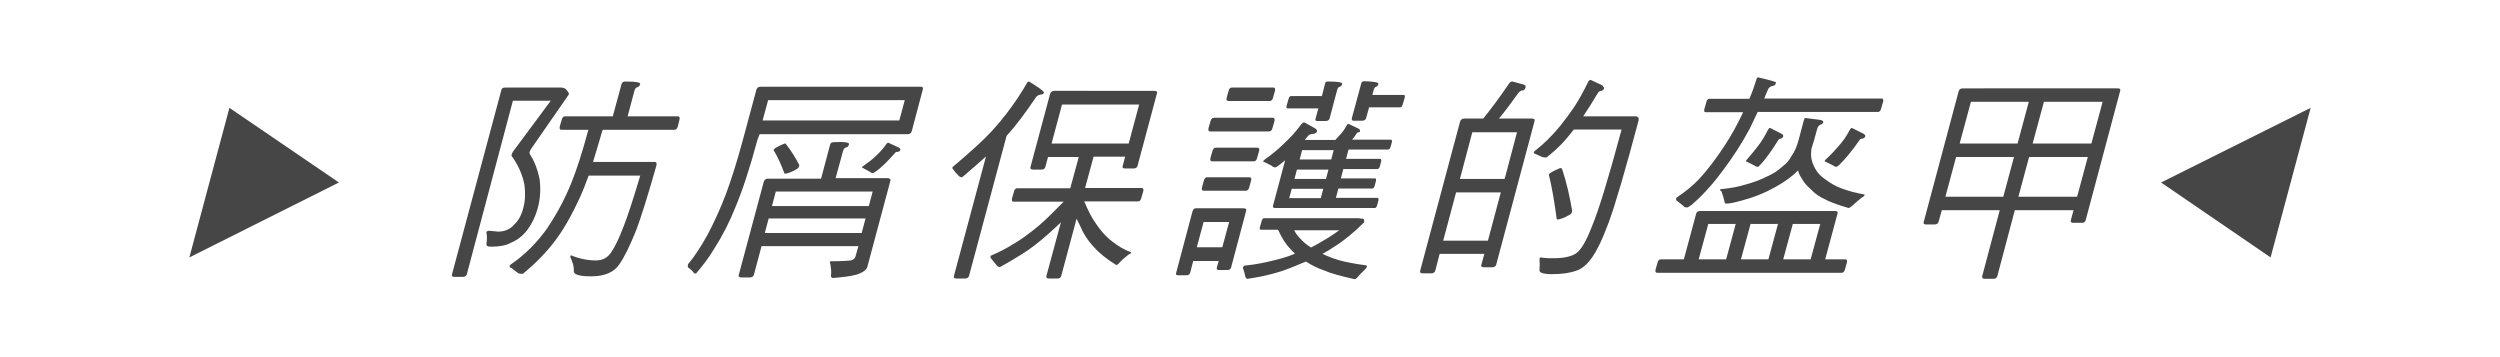 <?xml version="1.0" encoding="utf-8"?>
<!-- Generator: Adobe Illustrator 24.2.3, SVG Export Plug-In . SVG Version: 6.00 Build 0)  -->
<svg version="1.1" xmlns="http://www.w3.org/2000/svg" xmlns:xlink="http://www.w3.org/1999/xlink" x="0px" y="0px"
	 viewBox="0 0 911 130" style="enable-background:new 0 0 911 130;" xml:space="preserve">
<style type="text/css">
	.st0{clip-path:url(#SVGID_2_);fill:url(#SVGID_3_);}
	.st1{opacity:0.4;clip-path:url(#SVGID_2_);}
	.st2{fill:#D6D6D6;}
	.st3{fill:#C0C0C0;}
	.st4{clip-path:url(#SVGID_2_);fill:url(#SVGID_4_);}
	.st5{opacity:0.7;clip-path:url(#SVGID_2_);}
	.st6{filter:url(#Adobe_OpacityMaskFilter);}
	.st7{mask:url(#SVGID_5_);}
	.st8{fill:#DF4E10;}
	.st9{clip-path:url(#SVGID_2_);}
	.st10{filter:url(#Adobe_OpacityMaskFilter_1_);}
	.st11{mask:url(#SVGID_6_);}
	.st12{fill:none;stroke:#F5F5F5;stroke-width:3.92;stroke-miterlimit:10;}
	.st13{opacity:0.5;clip-path:url(#SVGID_2_);fill:url(#SVGID_10_);}
	.st14{clip-path:url(#SVGID_2_);fill:#AAAAAA;}
	.st15{clip-path:url(#SVGID_2_);fill:#939393;}
	.st16{clip-path:url(#SVGID_2_);fill:#D6D6D6;}
	.st17{clip-path:url(#SVGID_2_);fill:#C0C0C0;}
	.st18{clip-path:url(#SVGID_2_);fill:none;stroke:#EBEBEB;stroke-width:2.477;stroke-miterlimit:10;}
	.st19{opacity:0.6;clip-path:url(#SVGID_2_);fill:#636363;}
	.st20{opacity:0.9;clip-path:url(#SVGID_2_);fill:#C0C0C0;}
	.st21{opacity:0.57;fill:url(#SVGID_11_);}
	.st22{opacity:0.57;fill:url(#SVGID_12_);}
	.st23{opacity:0.57;fill:url(#SVGID_13_);}
	.st24{opacity:0.57;fill:url(#SVGID_14_);}
	.st25{opacity:0.57;fill:url(#SVGID_15_);}
	.st26{opacity:0.57;fill:url(#SVGID_16_);}
	.st27{opacity:0.57;fill:url(#SVGID_17_);}
	.st28{opacity:0.88;fill:url(#SVGID_18_);}
	.st29{opacity:0.88;fill:url(#SVGID_19_);}
	.st30{opacity:0.88;fill:url(#SVGID_20_);}
	.st31{opacity:0.88;fill:url(#SVGID_21_);}
	.st32{opacity:0.57;fill:url(#SVGID_22_);}
	.st33{opacity:0.57;fill:url(#SVGID_23_);}
	.st34{opacity:0.57;fill:url(#SVGID_24_);}
	.st35{opacity:0.57;fill:url(#SVGID_25_);}
	.st36{opacity:0.57;fill:url(#SVGID_26_);}
	.st37{opacity:0.57;fill:url(#SVGID_27_);}
	.st38{opacity:0.57;fill:url(#SVGID_28_);}
	.st39{opacity:0.88;fill:url(#SVGID_29_);}
	.st40{opacity:0.88;fill:url(#SVGID_30_);}
	.st41{opacity:0.88;fill:url(#SVGID_31_);}
	.st42{opacity:0.88;fill:url(#SVGID_32_);}
	.st43{opacity:0.5;clip-path:url(#SVGID_2_);}
	.st44{opacity:0.57;fill:url(#SVGID_33_);}
	.st45{opacity:0.57;fill:url(#SVGID_34_);}
	.st46{opacity:0.57;fill:url(#SVGID_35_);}
	.st47{opacity:0.57;fill:url(#SVGID_36_);}
	.st48{opacity:0.57;fill:url(#SVGID_37_);}
	.st49{opacity:0.57;fill:url(#SVGID_38_);}
	.st50{opacity:0.57;fill:url(#SVGID_39_);}
	.st51{opacity:0.88;fill:url(#SVGID_40_);}
	.st52{opacity:0.88;fill:url(#SVGID_41_);}
	.st53{opacity:0.88;fill:url(#SVGID_42_);}
	.st54{opacity:0.88;fill:url(#SVGID_43_);}
	.st55{opacity:0.57;fill:url(#SVGID_44_);}
	.st56{opacity:0.57;fill:url(#SVGID_45_);}
	.st57{opacity:0.57;fill:url(#SVGID_46_);}
	.st58{opacity:0.57;fill:url(#SVGID_47_);}
	.st59{opacity:0.57;fill:url(#SVGID_48_);}
	.st60{opacity:0.57;fill:url(#SVGID_49_);}
	.st61{opacity:0.57;fill:url(#SVGID_50_);}
	.st62{opacity:0.88;fill:url(#SVGID_51_);}
	.st63{opacity:0.88;fill:url(#SVGID_52_);}
	.st64{opacity:0.88;fill:url(#SVGID_53_);}
	.st65{opacity:0.88;fill:url(#SVGID_54_);}
	.st66{opacity:0.57;fill:url(#SVGID_55_);}
	.st67{opacity:0.57;fill:url(#SVGID_56_);}
	.st68{opacity:0.57;fill:url(#SVGID_57_);}
	.st69{opacity:0.57;fill:url(#SVGID_58_);}
	.st70{opacity:0.57;fill:url(#SVGID_59_);}
	.st71{opacity:0.57;fill:url(#SVGID_60_);}
	.st72{opacity:0.57;fill:url(#SVGID_61_);}
	.st73{opacity:0.88;fill:url(#SVGID_62_);}
	.st74{opacity:0.88;fill:url(#SVGID_63_);}
	.st75{opacity:0.88;fill:url(#SVGID_64_);}
	.st76{opacity:0.88;fill:url(#SVGID_65_);}
	.st77{fill:none;stroke:#FFFFFF;stroke-width:3.92;stroke-miterlimit:10;}
	.st78{filter:url(#Adobe_OpacityMaskFilter_2_);}
	.st79{mask:url(#SVGID_66_);}
	.st80{fill:#FFFFFF;}
	.st81{fill:#636363;}
	.st82{fill:#7C7C7C;}
	.st83{fill:#292929;}
	.st84{opacity:0.5;fill:#7C7C7C;}
	.st85{opacity:0.6;fill:#7C7C7C;}
	.st86{clip-path:url(#SVGID_2_);fill:#FFFFFF;}
	.st87{opacity:0.9;fill:#292929;}
	.st88{opacity:0.9;fill:#939393;}
	.st89{fill:#F5F5F5;}
	.st90{filter:url(#Adobe_OpacityMaskFilter_3_);}
	.st91{mask:url(#SVGID_67_);}
	.st92{filter:url(#Adobe_OpacityMaskFilter_4_);}
	.st93{mask:url(#SVGID_70_);}
	.st94{opacity:0.5;fill:url(#SVGID_71_);}
	.st95{filter:url(#Adobe_OpacityMaskFilter_5_);}
	.st96{mask:url(#SVGID_72_);}
	.st97{filter:url(#Adobe_OpacityMaskFilter_6_);}
	.st98{mask:url(#SVGID_75_);}
	.st99{opacity:0.5;fill:url(#SVGID_76_);}
	.st100{filter:url(#Adobe_OpacityMaskFilter_7_);}
	.st101{mask:url(#SVGID_77_);}
	.st102{filter:url(#Adobe_OpacityMaskFilter_8_);}
	.st103{mask:url(#SVGID_80_);}
	.st104{fill:#555555;}
	.st105{filter:url(#Adobe_OpacityMaskFilter_9_);}
	.st106{mask:url(#SVGID_81_);}
	.st107{opacity:0.5;}
	.st108{filter:url(#Adobe_OpacityMaskFilter_10_);}
	.st109{mask:url(#SVGID_82_);}
	.st110{fill-rule:evenodd;clip-rule:evenodd;fill:#DF4E10;}
	.st111{filter:url(#Adobe_OpacityMaskFilter_11_);}
	.st112{mask:url(#SVGID_83_);}
	.st113{filter:url(#Adobe_OpacityMaskFilter_12_);}
	.st114{mask:url(#SVGID_84_);}
	.st115{clip-path:url(#SVGID_86_);}
	.st116{filter:url(#Adobe_OpacityMaskFilter_13_);}
	.st117{mask:url(#SVGID_87_);}
	.st118{opacity:0.4;}
	.st119{filter:url(#Adobe_OpacityMaskFilter_14_);}
	.st120{mask:url(#SVGID_88_);}
	.st121{opacity:0.8;}
	.st122{opacity:0.5;fill:url(#SVGID_91_);}
	.st123{filter:url(#Adobe_OpacityMaskFilter_15_);}
	.st124{mask:url(#SVGID_92_);}
	.st125{filter:url(#Adobe_OpacityMaskFilter_16_);}
	.st126{mask:url(#SVGID_95_);}
	.st127{opacity:0.5;fill:url(#SVGID_98_);}
	.st128{filter:url(#Adobe_OpacityMaskFilter_17_);}
	.st129{mask:url(#SVGID_99_);}
	.st130{fill:url(#SVGID_102_);stroke:#FFFFFF;stroke-width:5.096;stroke-miterlimit:10;}
	.st131{fill:url(#SVGID_103_);stroke:#FFFFFF;stroke-width:5.096;stroke-miterlimit:10;}
	.st132{fill:url(#SVGID_104_);stroke:#FFFFFF;stroke-width:5.096;stroke-miterlimit:10;}
	.st133{fill:url(#SVGID_105_);stroke:#FFFFFF;stroke-width:5.096;stroke-miterlimit:10;}
	.st134{fill:url(#SVGID_106_);stroke:#FFFFFF;stroke-width:5.096;stroke-miterlimit:10;}
	.st135{fill:#FF4D00;}
	.st136{fill:#464646;}
	.st137{fill:#239C46;}
	.st138{fill:none;stroke:#239C46;stroke-width:1.8;stroke-miterlimit:10;}
	.st139{fill:#239D46;}
	.st140{fill:none;stroke:#239D46;stroke-width:1.8;stroke-miterlimit:10;}
	.st141{fill:url(#SVGID_107_);}
	.st142{fill:url(#SVGID_108_);}
	.st143{fill:url(#SVGID_109_);}
	.st144{fill:url(#SVGID_110_);}
	.st145{fill:#FF4D00;stroke:#FFFFFF;stroke-width:6.86;stroke-miterlimit:10;}
	.st146{fill-rule:evenodd;clip-rule:evenodd;fill:#FF4D00;stroke:#FFFFFF;stroke-width:6.86;stroke-miterlimit:10;}
	.st147{fill-rule:evenodd;clip-rule:evenodd;fill:#FF4D00;}
	.st148{fill:url(#SVGID_111_);}
	.st149{fill:url(#SVGID_112_);}
	.st150{fill:url(#SVGID_113_);}
	.st151{fill:url(#SVGID_114_);}
</style>
<g id="bg">
</g>
<g id="icon">
	<g>
		<polygon class="st136" points="83.6,39.3 123.5,66.5 69,93.8 		"/>
		<polygon class="st136" points="827.4,93.8 787.5,66.5 842,39.3 		"/>
		<g>
			<path class="st136" d="M170.1,100c-0.2,0.6-0.7,0.9-1.5,0.9h-3c-0.8,0-1.1-0.3-0.9-0.9l18-67.2c0.1-0.6,0.6-0.9,1.4-0.9h20.2
				c0.8,0,1.3,0.2,1.7,0.4c1,1,1.4,1.7,1.3,2.1l-13.8,19.9c-0.3,0.5-0.4,0.8-0.5,1.1s0,0.6,0.2,1c1.6,2.4,2.7,5.4,3.4,8.7
				c0.5,3.6,0.3,7.1-0.6,10.6c-0.8,3-2.1,5.7-3.7,7.9c-1.8,2.4-3.8,3.9-6.2,4.9c-1.6,0.9-4,1.4-7.3,1.4c-1.2,0-1.7-0.4-1.5-1.3
				c0.2-1.7,0.2-3.1-0.1-3.9c0.1-0.4,0.5-0.6,1.1-0.6l3.2,0.3c2.5,0,4.5-0.9,6-2.7c1.5-1.4,2.6-3.5,3.2-6c0.7-2.5,0.8-5.3,0.4-8.4
				c-0.7-3.5-2.1-6.8-4.3-10c-0.4-0.3-0.4-0.6-0.4-0.9c0.1-0.2,0.2-0.6,0.5-1.1l13.8-18.6h-13.8L170.1,100z M233.3,30.6
				c-0.2,0.7-0.6,1.1-1.1,1.2c-0.5,0.1-0.9,0.6-1.1,1.6l-2.4,9H247c0.6,0,0.8,0.4,0.6,1.2L247,46c-0.2,0.9-0.6,1.3-1.3,1.3h-26
				c-0.1,0.2-0.1,0.2-0.2,0.3c-1.2,4.3-2.4,8-3.4,11.4h22.5c0.6,0,0.8,0.5,0.6,1.3c-3.1,10.9-5.5,18.6-7.3,23.4
				c-2.3,5.7-4.3,9.9-6.2,12.6c-1.9,2.9-5.4,4.4-10.2,4.4c-4.5,0-6.6-0.7-6.4-2c0.1-1.4-0.4-3.2-1.3-5.1l0.2-0.6
				c3.1,1.3,6.2,1.9,9.1,1.9c2.5,0,4.4-1,5.7-3.1c1.2-1.7,2.8-4.9,4.6-9.7c1.4-3.6,3.4-9.7,5.9-18.1h-18.8c-1.1,3-2.1,5.6-3.1,7.8
				c-3,6.5-6,11.8-9.1,15.9c-3.3,4.4-7.3,8.4-11.8,12.1c-0.8,0-1.3-0.1-1.6-0.2c-0.9-0.6-1.7-1.3-2.6-2c-0.5-0.1-0.7-0.3-0.6-0.6
				c0.1-0.3,0.3-0.6,0.8-0.9c4.8-3.3,9.1-7.6,12.9-12.9c3.4-5.1,6.3-10.4,8.7-16.3c1.9-4.6,4-11.1,6.3-19.6h-9.8
				c-0.6,0-0.8-0.4-0.6-1.3l0.7-2.4c0.2-0.8,0.6-1.2,1.2-1.2h17.4l3.2-11.8c0.2-0.6,0.6-0.9,1.5-0.9C231.6,29.7,233.4,30,233.3,30.6
				z"/>
			<path class="st136" d="M276,51c-2.8,10.4-5.5,18.6-8.1,24.7c-2,5.1-4.6,10.2-7.8,15.2c-1.8,3-4,5.9-6.5,8.8
				c-0.3,0-0.6-0.1-0.7-0.2c-0.6-0.8-1.4-1.5-2.2-2.1c-0.1-0.3-0.1-0.7,0-1.1c2.2-2.6,4.6-6.2,7.1-10.7c2.5-4.7,4.7-9.6,6.7-14.8
				c2-5.4,4.1-12,6.2-19.8l4.9-18.2c0.2-0.8,0.7-1.2,1.6-1.2h58.2c0.8,0,1.1,0.3,0.9,0.9l-4,15.1c-0.2,0.9-0.7,1.3-1.5,1.3h-54
				L276,51z M309.4,52.5c-0.2,0.8-0.6,1.2-1.1,1.2c-0.6,0.2-1,0.7-1.2,1.7l-2.6,9.5h18.8c0.9,0,1.4,0.4,1.1,1.2l-8.3,31
				c-0.3,1.3-1.8,2.3-4.1,3c-2.2,0.6-5,0.9-8.4,1.2c-0.6,0-0.8-0.3-0.8-0.9c0.2-1.1,0.1-2.8-0.4-5c0-0.2,0.2-0.2,0.7-0.2
				c3.9,0,6.2-0.2,7-0.3c0.9-0.3,1.4-0.7,1.6-1.3l1.1-3.9h-35.3l-2.8,10.5c-0.2,0.6-0.7,0.9-1.5,0.9h-3c-0.8,0-1.2-0.3-1-0.9
				l9.1-33.9c0.2-0.8,0.7-1.2,1.6-1.2h19.3l3.3-12.4c0.1-0.6,0.6-0.9,1.5-0.9C307.7,51.6,309.5,51.9,309.4,52.5z M277.9,43.9h49.8
				l2-7.4h-49.8L277.9,43.9z M314,84.9l1.4-5.3h-35.3l-1.4,5.3H314z M316.6,75.1l1.4-5.3h-35.3l-1.4,5.3H316.6z M286.4,52.5
				c1.9,2.4,3.5,5,4.9,7.7c-0.2,0.8-0.5,1.2-0.8,1.3c-2.1,1.3-3.7,1.8-4.6,1.8c-1.3-3.5-2.6-6.3-4-8.6c0.1-0.6,1.4-1.3,4-2.4
				C286.2,52.3,286.3,52.3,286.4,52.5z M327.4,53.7c0.5,0.3,0.8,0.6,0.7,1c-0.1,0.3-0.4,0.5-0.8,0.6c-0.7,0-1.1,0.2-1.3,0.6
				c-2.5,2.8-4.7,5.1-6.9,6.6c-0.6,0.4-0.9,0.6-1.1,0.6c-0.3,0-0.7-0.2-1-0.5c-0.9-0.5-1.7-0.9-2.4-1.3c-0.3-0.2-0.5-0.2-0.5-0.3
				c0-0.1,0.1-0.2,0.3-0.4c2-1.4,3.6-2.6,4.7-3.7c1.5-1.4,2.8-2.8,3.8-4.3c0.2-0.3,0.5-0.6,0.8-0.6L327.4,53.7z"/>
			<path class="st136" d="M380.4,33.7c-0.1,0.5-0.4,0.7-0.8,0.7c-0.9,0.1-1.6,0.4-2,0.9c-3.9,5.8-7.4,10.5-10.8,14.2l-13.7,51.1
				c-0.2,0.6-0.7,0.9-1.5,0.9h-3c-0.8,0-1.2-0.3-1-0.9L359.3,57c-2.4,2.2-5.3,4.7-8.7,7.6c-0.6,0-1-0.2-1.4-0.7
				c-0.6-0.6-1.3-1.3-1.8-2.1c-0.3-0.2-0.4-0.6-0.3-0.9c2.9-2.4,5.8-5,8.8-7.7c3.9-3.5,7.5-7.4,10.8-11.7c2.9-3.8,5.4-7.5,7.5-11.2
				c0.2-0.4,0.5-0.6,0.8-0.6C378.7,32,380.5,33.3,380.4,33.7z M420.6,33.1c0.8,0,1.2,0.3,1,0.9l-7.1,26.5c-0.2,0.6-0.7,0.9-1.5,0.9
				h-3c-0.8,0-1.1-0.3-0.9-0.9l0.9-3.4h-11.5l-3.1,11.4H416c0.6,0,0.8,0.4,0.6,1.2l-0.7,2.4c-0.2,0.9-0.6,1.3-1.3,1.3h-19.5
				c1.4,3.3,2.7,5.9,4,7.7c1.6,2.5,3.6,4.9,6.2,6.9c2.2,1.7,4.4,3.1,6.9,3.9c-0.1,0.5-0.5,0.7-1,0.9c-1.4,1.1-2.6,2.1-3.5,3.2
				c-0.4,0.4-0.8,0.6-0.9,0.6c-3.4-2.1-6.2-4.3-8.1-6.5c-2.3-2.4-4-5.1-5.2-8c-0.4-0.8-0.8-1.6-1.2-2.4l-5.6,20.9
				c-0.2,0.6-0.6,0.9-1.4,0.9h-3c-0.8,0-1.1-0.3-1-0.9l5.3-19.6c-1.1,1.1-2.2,2.1-3,2.8c-2.9,2.7-5.8,5.1-8.9,7.3
				c-3.6,2.4-7,4.4-10.3,6.2c-0.6,0-0.9-0.2-1.2-0.6c-0.8-0.9-1.5-1.9-2.2-2.7c-0.1-0.3-0.1-0.6,0-0.8c3.1-1.3,5.7-2.7,7.8-4
				c3-1.7,6.2-4,9.9-7.1c2-1.7,5-4.6,8.9-8.6h-18.2c-0.6,0-0.8-0.4-0.6-1.3l0.7-2.4c0.2-0.8,0.6-1.2,1.2-1.2H390l3.1-11.4h-11.2
				l-1,3.7c-0.2,0.6-0.6,0.9-1.4,0.9h-3c-0.8,0-1.2-0.3-1-0.9l7.1-26.5c0.2-0.8,0.7-1.3,1.6-1.3H420.6z M411.3,52.3l3.8-14.2H387
				l-3.8,14.2H411.3z"/>
			<path class="st136" d="M453.1,75.9c0.8,0,1.2,0.3,1,0.9l-5.5,20.7c-0.1,0.6-0.7,0.9-1.5,0.9h-3c-0.6,0-0.8-0.3-0.7-0.9l0.7-2.4
				h-9.3l-1.1,4.3c-0.2,0.6-0.6,0.9-1.4,0.9h-3.1c-0.6,0-0.8-0.3-0.6-0.9l5.9-22.2c0.2-0.8,0.6-1.3,1.2-1.3H453.1z M445.4,90.1
				l2.5-9.2h-9.3l-2.5,9.2H445.4z M455.3,64.6c0.6,0,0.8,0.4,0.6,1.2l-0.7,2.5c-0.2,0.8-0.6,1.2-1.2,1.2h-15.4
				c-0.6,0-0.8-0.4-0.6-1.2l0.7-2.5c0.2-0.8,0.6-1.2,1.2-1.2H455.3z M463.8,42.9c0.6,0,0.8,0.5,0.6,1.3l-0.7,2.4
				c-0.2,0.9-0.6,1.3-1.3,1.3H441c-0.6,0-0.8-0.4-0.6-1.3l0.7-2.4c0.2-0.8,0.6-1.3,1.3-1.3H463.8z M458.2,53.8
				c0.6,0,0.8,0.5,0.6,1.3l-0.7,2.4c-0.2,0.9-0.6,1.3-1.3,1.3h-15.1c-0.6,0-0.8-0.4-0.6-1.3l0.7-2.4c0.2-0.8,0.6-1.3,1.3-1.3H458.2z
				 M464,31.9c0.6,0,0.8,0.4,0.6,1.2l-0.7,2.5c-0.2,0.8-0.6,1.2-1.2,1.2h-15.1c-0.6,0-0.8-0.4-0.6-1.2l0.7-2.5
				c0.2-0.8,0.6-1.2,1.2-1.2H464z M495.3,79.6c0.9,0,1.4,0.1,1.6,0.2c0.2,0.3,0.3,0.8,0.1,1.3c-3.7,3.7-7.4,6.7-11.1,9
				c-1.3,0.9-2.7,1.7-4,2.4c1.9,0.9,3.9,1.7,6,2.3c2.4,0.7,5.6,1.3,9.3,1.8c0.6,0,1,0.2,0.9,0.6c-0.1,0.3-0.3,0.6-0.8,1.1
				c-1,0.9-1.9,1.9-2.7,2.8c-0.3,0.4-0.6,0.6-1.1,0.6c-5-1.1-8.6-2.1-11.1-3.2c-2.7-0.9-4.8-2.1-6.5-3.2c-1.6,0.6-3.1,1.3-4.6,1.9
				c-5,2.1-10.5,3.5-16.7,4.4c-0.4,0-0.6-0.3-0.8-0.8c-0.2-1.1-0.5-2.1-0.9-3.2c0.1-0.6,0.5-0.9,1.3-0.9c3.2-0.3,6.8-1,10.7-2
				c2.4-0.6,4.8-1.3,7-2.3c-0.7-0.6-1.3-1.2-1.8-1.8c-1.4-1.4-2.9-3.7-4.4-6.9h-6.2c-0.5,0-0.5-0.3-0.4-0.9l0.7-2.4
				c0.2-0.6,0.4-0.9,0.9-0.9H495.3z M479.1,46.7c0.7,0.4,0.9,0.8,0.8,1.2c-0.1,0.5-0.6,0.7-1.3,0.9c-1,0-1.7,0.3-2.1,0.9
				c-0.5,0.6-0.8,0.9-1,1.3h11.1c0.8-0.9,1.5-1.6,2-2.2c0.9-1,1.6-2.1,2.2-3.2c0.2-0.3,0.4-0.5,0.5-0.5l3.6,1.7
				c0.5,0.3,0.8,0.6,0.7,1c0,0.2-0.2,0.3-0.5,0.4c-0.4,0-0.7,0.2-0.7,0.4c-0.6,0.9-1.2,1.7-1.7,2.3h14.1c0.4,0,0.5,0.3,0.4,0.9
				l-0.5,1.8c-0.2,0.6-0.5,0.9-0.9,0.9h-14.4l-0.9,3.4h12.4c0.4,0,0.5,0.3,0.4,0.9l-0.5,1.9c-0.2,0.6-0.5,0.9-0.9,0.9h-12.4
				l-0.9,3.4h12.4c0.4,0,0.5,0.3,0.4,0.9l-0.5,1.9c-0.2,0.6-0.5,0.9-0.8,0.9h-12.4l-0.9,3.4h15.1c0.4,0,0.5,0.3,0.4,0.9l-0.5,1.9
				c-0.2,0.6-0.5,0.9-0.8,0.9h-36.2c-0.8,0-1.1-0.2-0.9-0.9l4.4-16.5c-0.8,0.6-1.5,1.3-2.1,1.7c-0.8,0.6-1.3,0.9-1.6,0.9
				c-0.4,0-0.8-0.2-1.2-0.6c-1-0.5-1.8-0.9-2.6-1.3c-0.4-0.2-0.6-0.2-0.5-0.4c0-0.1,0.2-0.2,0.6-0.6c3.1-2.2,5.5-4.3,7.2-6
				c2.4-2.2,4.3-4.4,5.9-6.6c0.5-0.6,0.9-0.9,1.3-0.9L479.1,46.7z M489.1,30.6c-0.2,0.6-0.5,1-0.9,1c-0.5,0.1-0.8,0.6-1,1.4
				l-2.7,10.2c-0.2,0.6-0.7,0.9-1.5,0.9h-3c-0.6,0-0.8-0.3-0.6-0.9l1-3.7h-11.2c-0.5,0-0.5-0.4-0.3-1.2l0.7-2.4
				c0.2-0.6,0.4-0.9,0.9-0.9h11.2l1.2-4.7c0.1-0.4,0.4-0.6,1-0.6C487.5,29.7,489.3,30,489.1,30.6z M481.3,72.2l0.9-3.4h-11.5
				l-0.9,3.4H481.3z M473.6,86.7c1,1.2,2.4,2.4,4.1,3.5c1.4-0.7,2.9-1.5,4.3-2.4c2-1.1,4-2.4,6-3.9h-16.4
				C472.2,85.1,472.9,86,473.6,86.7z M484.1,61.8h-11.5l-0.9,3.4h11.5L484.1,61.8z M486,54.7h-11.5l-0.9,3.4h11.5L486,54.7z
				 M502.3,30.6c-0.2,0.6-0.5,1-0.8,1c-0.5,0.1-0.8,0.6-1,1.4l-0.4,1.6h11.4c0.4,0,0.5,0.3,0.4,0.9l-0.7,2.4
				c-0.2,0.8-0.5,1.2-0.9,1.2h-11.4l-1.1,4c-0.2,0.6-0.7,0.9-1.5,0.9h-3c-0.6,0-0.8-0.3-0.7-0.9l3.5-12.9c0.1-0.4,0.5-0.6,1.1-0.6
				C500.7,29.7,502.5,30,502.3,30.6z"/>
			<path class="st136" d="M555.2,30.8c0.6,0.2,0.9,0.5,0.7,1.1c-0.2,0.8-0.7,1.1-1.5,1.1c-0.5,0.2-0.9,0.6-1.2,1
				c-2.5,3.5-4.8,6.6-7,9.2h12c0.8,0,1.2,0.3,1,0.9l-14,52.4c-0.2,0.6-0.7,0.9-1.5,0.9h-3c-0.8,0-1.1-0.3-0.9-0.9l1.1-4h-16.3
				l-1.6,6.2c-0.2,0.6-0.7,0.9-1.5,0.9h-3c-0.8,0-1.2-0.3-1-0.9L532,44.5c0.2-0.8,0.7-1.3,1.6-1.3h6.9c2.9-3.6,6.1-7.9,9.5-12.9
				c0.3-0.4,0.6-0.6,1.1-0.6L555.2,30.8z M542.2,87.7l4.7-17.6h-16.3l-4.7,17.6H542.2z M548.3,65.2l4.5-17h-16.3l-4.5,17H548.3z
				 M583.9,31.1c0.4,0.5,0.6,0.8,0.6,1.1c-0.1,0.5-0.4,0.7-0.9,0.9c-0.6,0-1.1,0.3-1.4,0.9c-2.1,3.5-3.8,6.2-5.3,8.4H596
				c0.9,0,1.3,0.6,1.1,1.5c-4.8,18-8.4,30.4-10.9,37.2c-2.3,6.2-4.4,10.5-6.4,13.2c-1.7,2.3-3.5,3.7-5.3,4.3c-2.4,0.9-5.4,1.3-9,1.3
				c-3.2,0-4.8-0.6-4.5-1.6c0.1-1.3,0.1-2.7,0-3.9c0.1-0.5,0.2-0.6,0.5-0.6l0.6,0.1c1.4,0.2,2.7,0.2,3.9,0.2c3.8,0,6.5-0.6,8.2-1.7
				c1.9-1.2,3.8-4.5,5.9-9.9c2.4-5.7,6-17.4,10.8-35.3h-17.4c-1.3,1.7-2.6,3.2-3.9,4.7c-2,2.1-4,3.9-6.1,5.5c-0.7,0-1.2-0.1-1.6-0.2
				c-0.9-0.4-1.8-0.8-2.6-1.2c-0.3-0.2-0.5-0.2-0.4-0.4c0.1-0.3,0.2-0.6,0.5-0.7c3.1-2.4,6.2-5.4,9.2-9.1c1.7-2.1,3.3-4.3,4.9-6.6
				c1.6-2.4,3.4-5.6,5.3-9.5c0.2-0.3,0.5-0.6,0.8-0.6L583.9,31.1z M569.2,61.5c1.6,4.8,2.8,9.9,3.7,15.4c-0.2,0.8-0.5,1.2-0.8,1.3
				c-2.2,1.3-3.8,1.8-4.8,1.8c-0.9-6.6-1.8-12-2.9-16.3c0.1-0.6,1.4-1.3,4-2.4C568.8,61.2,569.1,61.3,569.2,61.5z"/>
			<path class="st136" d="M668.7,76.9c0.8,0,1.1,0.3,0.9,0.9l-4.5,16.7h7.3c0.6,0,0.8,0.4,0.6,1.2l-0.7,2.5
				c-0.2,0.8-0.6,1.2-1.2,1.2h-67.2c-0.6,0-0.8-0.4-0.6-1.2l0.7-2.5c0.2-0.8,0.6-1.2,1.2-1.2h8.4l4.5-16.7c0.2-0.6,0.6-0.9,1.5-0.9
				H668.7z M637.5,35.9c1-2.2,1.8-4.6,2.6-7.1c0.1-0.4,0.2-0.6,0.6-0.6c4.4,1,6.5,1.7,6.5,1.8c-0.2,0.9-0.6,1.3-1.2,1.3
				c-1,0.2-1.6,0.7-1.9,1.7c-0.5,1.1-0.9,2.1-1.2,2.9h42.8c0.5,0,0.7,0.4,0.5,1.2l-0.7,2.4c-0.2,0.9-0.6,1.3-1.2,1.3h-43.8
				c-1,2.1-2,4.2-2.9,6.1c-2.9,5.4-6.2,10.5-10,15.5c-3.6,4.9-7.4,9-11.1,12.2c-1,0.7-1.5,1-1.7,1c-0.8,0-1.2-0.2-1.4-0.6
				c-0.8-0.6-1.6-1.3-2.3-1.8c-0.3-0.2-0.4-0.5-0.3-0.9c0-0.2,0.2-0.4,0.6-0.6c2.8-1.9,5.4-4,7.5-6.2c3.4-3.6,6.6-7.9,9.8-12.8
				c2.2-3.4,4.4-7.3,6.5-11.8h-13.6c-0.6,0-0.7-0.4-0.5-1.3l0.7-2.4c0.2-0.8,0.5-1.2,1.2-1.2H637.5z M629,94.5l3.5-12.9h-10
				l-3.5,12.9H629z M663.4,43.7c0.7,0.2,1.1,0.5,1,0.8c-0.1,0.5-0.5,0.8-1,0.9c-0.6,0.3-1,0.8-1.2,1.5l-1.1,4
				c-0.4,1.3-0.7,2.4-1,3.3c-0.2,1.4-0.2,2.6,0,3.7c0.3,1.6,1,3,1.8,4.3c0.8,1.2,1.9,2.3,3.3,3.2c1.7,1.3,3.6,2.4,5.7,3.2
				c2.4,0.9,5.2,1.7,8.6,2.3c-0.1,0.5-0.5,0.9-1.1,1.1c-1.3,1.1-2.5,2.1-3.6,3.1c-0.6,0.5-1,0.7-1.2,0.7c-4.4-1.3-7.2-2.4-8.4-3.1
				c-2.1-0.9-3.8-2.1-5.2-3.6c-1.5-1.3-2.7-2.6-3.5-4.2c-0.6-0.8-1-1.7-1.3-2.8c-0.6,0.6-1.1,1.1-1.6,1.5c-1.8,1.6-4.2,3.2-7.1,4.8
				c-3.6,2-7.6,3.6-11.9,4.7c-2.8,0.8-4.5,1.1-5.5,1.1c-0.5,0-0.7-0.2-0.7-0.8c-0.3-1.3-0.7-2.6-1.1-3.7c-0.4-0.2-0.5-0.3-0.5-0.5
				c0-0.2,0.2-0.3,0.5-0.3c3.4-0.3,6.3-0.9,8.6-1.6c2.9-0.8,5.5-1.7,7.6-2.8c2.4-1,4.4-2.3,6-3.8c1.5-1.1,2.6-2.4,3.3-3.8
				c1.1-1.5,2-3.5,2.7-6.2l1.8-6.8c0.2-0.6,0.3-0.9,0.6-0.9L663.4,43.7z M644.4,94.5l3.5-12.9h-10l-3.5,12.9H644.4z M648.9,48.6
				c0.7,0.3,1,0.7,0.9,1.1c-0.1,0.4-0.4,0.6-0.8,0.8c-0.5,0-0.8,0.2-1.1,0.7c-2.4,3.9-4.6,6.9-6.5,8.9c-0.4,0.5-0.7,0.7-0.9,0.7
				c-0.4,0-0.8-0.2-1.2-0.5c-1-0.5-1.8-0.9-2.6-1.3c-0.4-0.2-0.6-0.2-0.5-0.3c0-0.2,0.2-0.3,0.4-0.6c1.7-1.9,3-3.6,4.1-5
				c1.4-1.8,2.5-3.7,3.5-5.7c0.3-0.5,0.5-0.8,0.8-0.8L648.9,48.6z M659.8,94.5l3.5-12.9h-10l-3.5,12.9H659.8z M678.8,48.6
				c0.7,0.3,1,0.7,0.9,1.1c-0.1,0.4-0.4,0.6-0.9,0.8c-0.6,0-1.1,0.2-1.3,0.7c-2.7,3.9-5.2,6.9-7.3,8.9c-0.5,0.5-0.9,0.7-1,0.7
				c-0.4,0-0.8-0.2-1.2-0.5c-1-0.5-1.8-0.9-2.6-1.3c-0.4-0.2-0.6-0.2-0.5-0.3c0-0.2,0.2-0.3,0.4-0.6c2.1-1.9,3.6-3.6,4.8-5
				c1.6-1.8,2.9-3.7,3.9-5.7c0.3-0.5,0.6-0.8,0.8-0.8L678.8,48.6z"/>
			<path class="st136" d="M771.7,32.2c0.8,0,1.1,0.3,0.9,0.9L760,80.3c-0.2,0.6-0.6,0.9-1.4,0.9h-3c-0.8,0-1.2-0.3-1-0.9l1-3.7
				h-21.4l-6.4,24.1c-0.2,0.6-0.7,0.9-1.5,0.9h-3c-0.8,0-1.1-0.3-1-0.9l6.4-24.1h-21.1l-1.2,4.3c-0.2,0.6-0.7,0.9-1.5,0.9h-3
				c-0.8,0-1.1-0.3-0.9-0.9l12.7-47.5c0.2-0.8,0.7-1.2,1.5-1.2H771.7z M730,71.7l3.9-14.5h-21.1l-3.9,14.5H730z M735.2,52.3
				l4.1-15.2h-21.1l-4.1,15.2H735.2z M735.5,71.7h21.4l3.9-14.5h-21.4L735.5,71.7z M740.7,52.3h21.4l4.1-15.2h-21.4L740.7,52.3z"/>
		</g>
	</g>
</g>
<g id="logo">
</g>
</svg>

